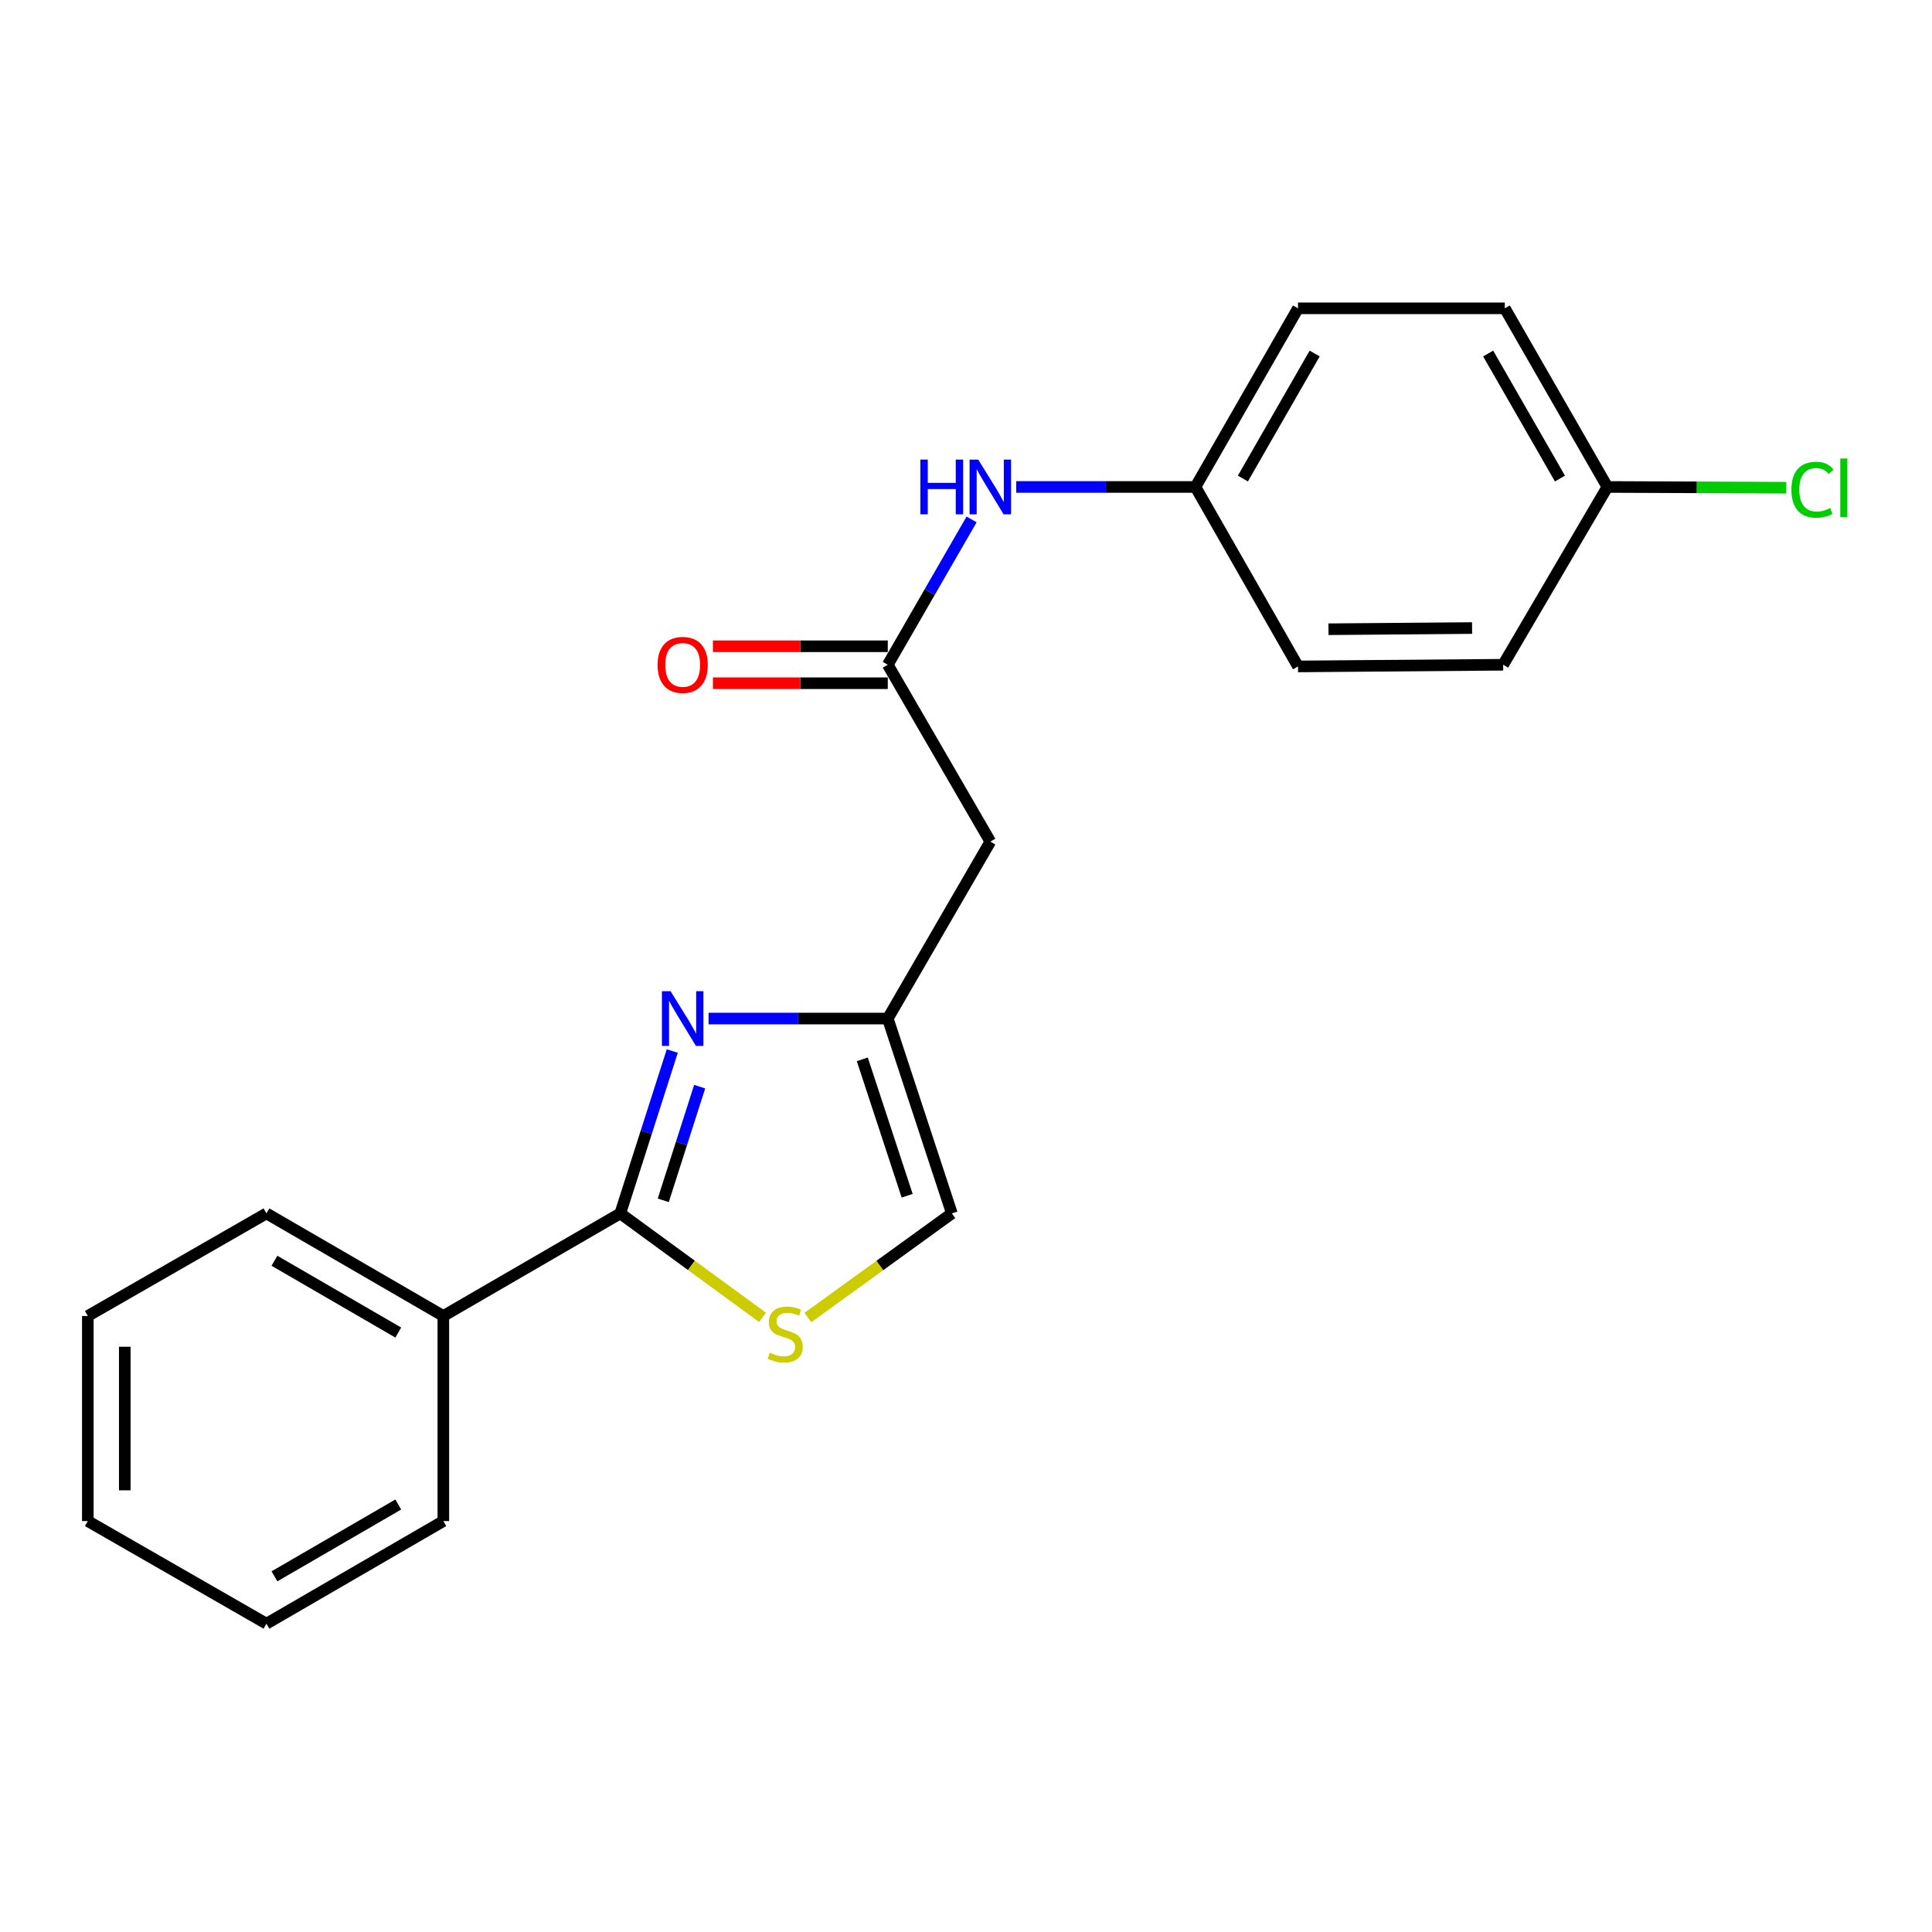 <?xml version='1.0' encoding='iso-8859-1'?>
<svg version='1.1' baseProfile='full'
              xmlns='http://www.w3.org/2000/svg'
                      xmlns:rdkit='http://www.rdkit.org/xml'
                      xmlns:xlink='http://www.w3.org/1999/xlink'
                  xml:space='preserve'
width='1000px' height='1000px' viewBox='0 0 1000 1000'>
<!-- END OF HEADER -->
<rect style='opacity:1.0;fill:#FFFFFF;stroke:none' width='1000' height='1000' x='0' y='0'> </rect>
<path class='bond-0' d='M 347.972,544.008 L 334.513,586.032' style='fill:none;fill-rule:evenodd;stroke:#0000FF;stroke-width:6px;stroke-linecap:butt;stroke-linejoin:miter;stroke-opacity:1' />
<path class='bond-0' d='M 334.513,586.032 L 321.054,628.056' style='fill:none;fill-rule:evenodd;stroke:#000000;stroke-width:6px;stroke-linecap:butt;stroke-linejoin:miter;stroke-opacity:1' />
<path class='bond-0' d='M 362.148,562.449 L 352.727,591.866' style='fill:none;fill-rule:evenodd;stroke:#0000FF;stroke-width:6px;stroke-linecap:butt;stroke-linejoin:miter;stroke-opacity:1' />
<path class='bond-0' d='M 352.727,591.866 L 343.306,621.283' style='fill:none;fill-rule:evenodd;stroke:#000000;stroke-width:6px;stroke-linecap:butt;stroke-linejoin:miter;stroke-opacity:1' />
<path class='bond-2' d='M 366.749,527.201 L 413.131,527.201' style='fill:none;fill-rule:evenodd;stroke:#0000FF;stroke-width:6px;stroke-linecap:butt;stroke-linejoin:miter;stroke-opacity:1' />
<path class='bond-2' d='M 413.131,527.201 L 459.512,527.201' style='fill:none;fill-rule:evenodd;stroke:#000000;stroke-width:6px;stroke-linecap:butt;stroke-linejoin:miter;stroke-opacity:1' />
<path class='bond-1' d='M 321.054,628.056 L 357.879,654.964' style='fill:none;fill-rule:evenodd;stroke:#000000;stroke-width:6px;stroke-linecap:butt;stroke-linejoin:miter;stroke-opacity:1' />
<path class='bond-1' d='M 357.879,654.964 L 394.705,681.871' style='fill:none;fill-rule:evenodd;stroke:#CCCC00;stroke-width:6px;stroke-linecap:butt;stroke-linejoin:miter;stroke-opacity:1' />
<path class='bond-7' d='M 321.054,628.056 L 229.474,681.151' style='fill:none;fill-rule:evenodd;stroke:#000000;stroke-width:6px;stroke-linecap:butt;stroke-linejoin:miter;stroke-opacity:1' />
<path class='bond-21' d='M 418.169,681.946 L 455.427,655.001' style='fill:none;fill-rule:evenodd;stroke:#CCCC00;stroke-width:6px;stroke-linecap:butt;stroke-linejoin:miter;stroke-opacity:1' />
<path class='bond-21' d='M 455.427,655.001 L 492.685,628.056' style='fill:none;fill-rule:evenodd;stroke:#000000;stroke-width:6px;stroke-linecap:butt;stroke-linejoin:miter;stroke-opacity:1' />
<path class='bond-4' d='M 459.512,527.201 L 512.596,435.632' style='fill:none;fill-rule:evenodd;stroke:#000000;stroke-width:6px;stroke-linecap:butt;stroke-linejoin:miter;stroke-opacity:1' />
<path class='bond-5' d='M 459.512,527.201 L 492.685,628.056' style='fill:none;fill-rule:evenodd;stroke:#000000;stroke-width:6px;stroke-linecap:butt;stroke-linejoin:miter;stroke-opacity:1' />
<path class='bond-5' d='M 446.32,548.305 L 469.541,618.904' style='fill:none;fill-rule:evenodd;stroke:#000000;stroke-width:6px;stroke-linecap:butt;stroke-linejoin:miter;stroke-opacity:1' />
<path class='bond-3' d='M 459.512,344.074 L 512.596,435.632' style='fill:none;fill-rule:evenodd;stroke:#000000;stroke-width:6px;stroke-linecap:butt;stroke-linejoin:miter;stroke-opacity:1' />
<path class='bond-6' d='M 459.512,344.074 L 481.204,306.469' style='fill:none;fill-rule:evenodd;stroke:#000000;stroke-width:6px;stroke-linecap:butt;stroke-linejoin:miter;stroke-opacity:1' />
<path class='bond-6' d='M 481.204,306.469 L 502.896,268.864' style='fill:none;fill-rule:evenodd;stroke:#0000FF;stroke-width:6px;stroke-linecap:butt;stroke-linejoin:miter;stroke-opacity:1' />
<path class='bond-8' d='M 459.512,334.511 L 414.261,334.511' style='fill:none;fill-rule:evenodd;stroke:#000000;stroke-width:6px;stroke-linecap:butt;stroke-linejoin:miter;stroke-opacity:1' />
<path class='bond-8' d='M 414.261,334.511 L 369.009,334.511' style='fill:none;fill-rule:evenodd;stroke:#FF0000;stroke-width:6px;stroke-linecap:butt;stroke-linejoin:miter;stroke-opacity:1' />
<path class='bond-8' d='M 459.512,353.636 L 414.261,353.636' style='fill:none;fill-rule:evenodd;stroke:#000000;stroke-width:6px;stroke-linecap:butt;stroke-linejoin:miter;stroke-opacity:1' />
<path class='bond-8' d='M 414.261,353.636 L 369.009,353.636' style='fill:none;fill-rule:evenodd;stroke:#FF0000;stroke-width:6px;stroke-linecap:butt;stroke-linejoin:miter;stroke-opacity:1' />
<path class='bond-9' d='M 525.991,252.048 L 572.378,252.048' style='fill:none;fill-rule:evenodd;stroke:#0000FF;stroke-width:6px;stroke-linecap:butt;stroke-linejoin:miter;stroke-opacity:1' />
<path class='bond-9' d='M 572.378,252.048 L 618.764,252.048' style='fill:none;fill-rule:evenodd;stroke:#000000;stroke-width:6px;stroke-linecap:butt;stroke-linejoin:miter;stroke-opacity:1' />
<path class='bond-16' d='M 229.474,681.151 L 137.916,628.056' style='fill:none;fill-rule:evenodd;stroke:#000000;stroke-width:6px;stroke-linecap:butt;stroke-linejoin:miter;stroke-opacity:1' />
<path class='bond-16' d='M 206.146,689.732 L 142.055,652.565' style='fill:none;fill-rule:evenodd;stroke:#000000;stroke-width:6px;stroke-linecap:butt;stroke-linejoin:miter;stroke-opacity:1' />
<path class='bond-17' d='M 229.474,681.151 L 229.474,787.308' style='fill:none;fill-rule:evenodd;stroke:#000000;stroke-width:6px;stroke-linecap:butt;stroke-linejoin:miter;stroke-opacity:1' />
<path class='bond-12' d='M 618.764,252.048 L 671.849,344.945' style='fill:none;fill-rule:evenodd;stroke:#000000;stroke-width:6px;stroke-linecap:butt;stroke-linejoin:miter;stroke-opacity:1' />
<path class='bond-13' d='M 618.764,252.048 L 671.849,159.586' style='fill:none;fill-rule:evenodd;stroke:#000000;stroke-width:6px;stroke-linecap:butt;stroke-linejoin:miter;stroke-opacity:1' />
<path class='bond-13' d='M 643.313,247.701 L 680.472,182.978' style='fill:none;fill-rule:evenodd;stroke:#000000;stroke-width:6px;stroke-linecap:butt;stroke-linejoin:miter;stroke-opacity:1' />
<path class='bond-10' d='M 831.983,252.048 L 778.888,159.586' style='fill:none;fill-rule:evenodd;stroke:#000000;stroke-width:6px;stroke-linecap:butt;stroke-linejoin:miter;stroke-opacity:1' />
<path class='bond-10' d='M 807.433,247.703 L 770.267,182.98' style='fill:none;fill-rule:evenodd;stroke:#000000;stroke-width:6px;stroke-linecap:butt;stroke-linejoin:miter;stroke-opacity:1' />
<path class='bond-11' d='M 831.983,252.048 L 878.28,252.242' style='fill:none;fill-rule:evenodd;stroke:#000000;stroke-width:6px;stroke-linecap:butt;stroke-linejoin:miter;stroke-opacity:1' />
<path class='bond-11' d='M 878.28,252.242 L 924.576,252.437' style='fill:none;fill-rule:evenodd;stroke:#00CC00;stroke-width:6px;stroke-linecap:butt;stroke-linejoin:miter;stroke-opacity:1' />
<path class='bond-23' d='M 831.983,252.048 L 778.027,344.074' style='fill:none;fill-rule:evenodd;stroke:#000000;stroke-width:6px;stroke-linecap:butt;stroke-linejoin:miter;stroke-opacity:1' />
<path class='bond-15' d='M 671.849,344.945 L 778.027,344.074' style='fill:none;fill-rule:evenodd;stroke:#000000;stroke-width:6px;stroke-linecap:butt;stroke-linejoin:miter;stroke-opacity:1' />
<path class='bond-15' d='M 687.618,325.689 L 761.944,325.079' style='fill:none;fill-rule:evenodd;stroke:#000000;stroke-width:6px;stroke-linecap:butt;stroke-linejoin:miter;stroke-opacity:1' />
<path class='bond-14' d='M 671.849,159.586 L 778.888,159.586' style='fill:none;fill-rule:evenodd;stroke:#000000;stroke-width:6px;stroke-linecap:butt;stroke-linejoin:miter;stroke-opacity:1' />
<path class='bond-18' d='M 137.916,628.056 L 45.455,681.151' style='fill:none;fill-rule:evenodd;stroke:#000000;stroke-width:6px;stroke-linecap:butt;stroke-linejoin:miter;stroke-opacity:1' />
<path class='bond-19' d='M 229.474,787.308 L 137.916,840.414' style='fill:none;fill-rule:evenodd;stroke:#000000;stroke-width:6px;stroke-linecap:butt;stroke-linejoin:miter;stroke-opacity:1' />
<path class='bond-19' d='M 206.145,778.73 L 142.054,815.904' style='fill:none;fill-rule:evenodd;stroke:#000000;stroke-width:6px;stroke-linecap:butt;stroke-linejoin:miter;stroke-opacity:1' />
<path class='bond-22' d='M 45.455,681.151 L 45.455,787.308' style='fill:none;fill-rule:evenodd;stroke:#000000;stroke-width:6px;stroke-linecap:butt;stroke-linejoin:miter;stroke-opacity:1' />
<path class='bond-22' d='M 64.58,697.075 L 64.58,771.385' style='fill:none;fill-rule:evenodd;stroke:#000000;stroke-width:6px;stroke-linecap:butt;stroke-linejoin:miter;stroke-opacity:1' />
<path class='bond-20' d='M 137.916,840.414 L 45.455,787.308' style='fill:none;fill-rule:evenodd;stroke:#000000;stroke-width:6px;stroke-linecap:butt;stroke-linejoin:miter;stroke-opacity:1' />
<path  class='atom-0' d='M 347.095 513.041
L 356.375 528.041
Q 357.295 529.521, 358.775 532.201
Q 360.255 534.881, 360.335 535.041
L 360.335 513.041
L 364.095 513.041
L 364.095 541.361
L 360.215 541.361
L 350.255 524.961
Q 349.095 523.041, 347.855 520.841
Q 346.655 518.641, 346.295 517.961
L 346.295 541.361
L 342.615 541.361
L 342.615 513.041
L 347.095 513.041
' fill='#0000FF'/>
<path  class='atom-2' d='M 398.428 700.157
Q 398.748 700.277, 400.068 700.837
Q 401.388 701.397, 402.828 701.757
Q 404.308 702.077, 405.748 702.077
Q 408.428 702.077, 409.988 700.797
Q 411.548 699.477, 411.548 697.197
Q 411.548 695.637, 410.748 694.677
Q 409.988 693.717, 408.788 693.197
Q 407.588 692.677, 405.588 692.077
Q 403.068 691.317, 401.548 690.597
Q 400.068 689.877, 398.988 688.357
Q 397.948 686.837, 397.948 684.277
Q 397.948 680.717, 400.348 678.517
Q 402.788 676.317, 407.588 676.317
Q 410.868 676.317, 414.588 677.877
L 413.668 680.957
Q 410.268 679.557, 407.708 679.557
Q 404.948 679.557, 403.428 680.717
Q 401.908 681.837, 401.948 683.797
Q 401.948 685.317, 402.708 686.237
Q 403.508 687.157, 404.628 687.677
Q 405.788 688.197, 407.708 688.797
Q 410.268 689.597, 411.788 690.397
Q 413.308 691.197, 414.388 692.837
Q 415.508 694.437, 415.508 697.197
Q 415.508 701.117, 412.868 703.237
Q 410.268 705.317, 405.908 705.317
Q 403.388 705.317, 401.468 704.757
Q 399.588 704.237, 397.348 703.317
L 398.428 700.157
' fill='#CCCC00'/>
<path  class='atom-7' d='M 476.376 237.888
L 480.216 237.888
L 480.216 249.928
L 494.696 249.928
L 494.696 237.888
L 498.536 237.888
L 498.536 266.208
L 494.696 266.208
L 494.696 253.128
L 480.216 253.128
L 480.216 266.208
L 476.376 266.208
L 476.376 237.888
' fill='#0000FF'/>
<path  class='atom-7' d='M 506.336 237.888
L 515.616 252.888
Q 516.536 254.368, 518.016 257.048
Q 519.496 259.728, 519.576 259.888
L 519.576 237.888
L 523.336 237.888
L 523.336 266.208
L 519.456 266.208
L 509.496 249.808
Q 508.336 247.888, 507.096 245.688
Q 505.896 243.488, 505.536 242.808
L 505.536 266.208
L 501.856 266.208
L 501.856 237.888
L 506.336 237.888
' fill='#0000FF'/>
<path  class='atom-9' d='M 340.355 344.154
Q 340.355 337.354, 343.715 333.554
Q 347.075 329.754, 353.355 329.754
Q 359.635 329.754, 362.995 333.554
Q 366.355 337.354, 366.355 344.154
Q 366.355 351.034, 362.955 354.954
Q 359.555 358.834, 353.355 358.834
Q 347.115 358.834, 343.715 354.954
Q 340.355 351.074, 340.355 344.154
M 353.355 355.634
Q 357.675 355.634, 359.995 352.754
Q 362.355 349.834, 362.355 344.154
Q 362.355 338.594, 359.995 335.794
Q 357.675 332.954, 353.355 332.954
Q 349.035 332.954, 346.675 335.754
Q 344.355 338.554, 344.355 344.154
Q 344.355 349.874, 346.675 352.754
Q 349.035 355.634, 353.355 355.634
' fill='#FF0000'/>
<path  class='atom-12' d='M 927.231 253.474
Q 927.231 246.434, 930.511 242.754
Q 933.831 239.034, 940.111 239.034
Q 945.951 239.034, 949.071 243.154
L 946.431 245.314
Q 944.151 242.314, 940.111 242.314
Q 935.831 242.314, 933.551 245.194
Q 931.311 248.034, 931.311 253.474
Q 931.311 259.074, 933.631 261.954
Q 935.991 264.834, 940.551 264.834
Q 943.671 264.834, 947.311 262.954
L 948.431 265.954
Q 946.951 266.914, 944.711 267.474
Q 942.471 268.034, 939.991 268.034
Q 933.831 268.034, 930.511 264.274
Q 927.231 260.514, 927.231 253.474
' fill='#00CC00'/>
<path  class='atom-12' d='M 952.511 237.314
L 956.191 237.314
L 956.191 267.674
L 952.511 267.674
L 952.511 237.314
' fill='#00CC00'/>
</svg>

